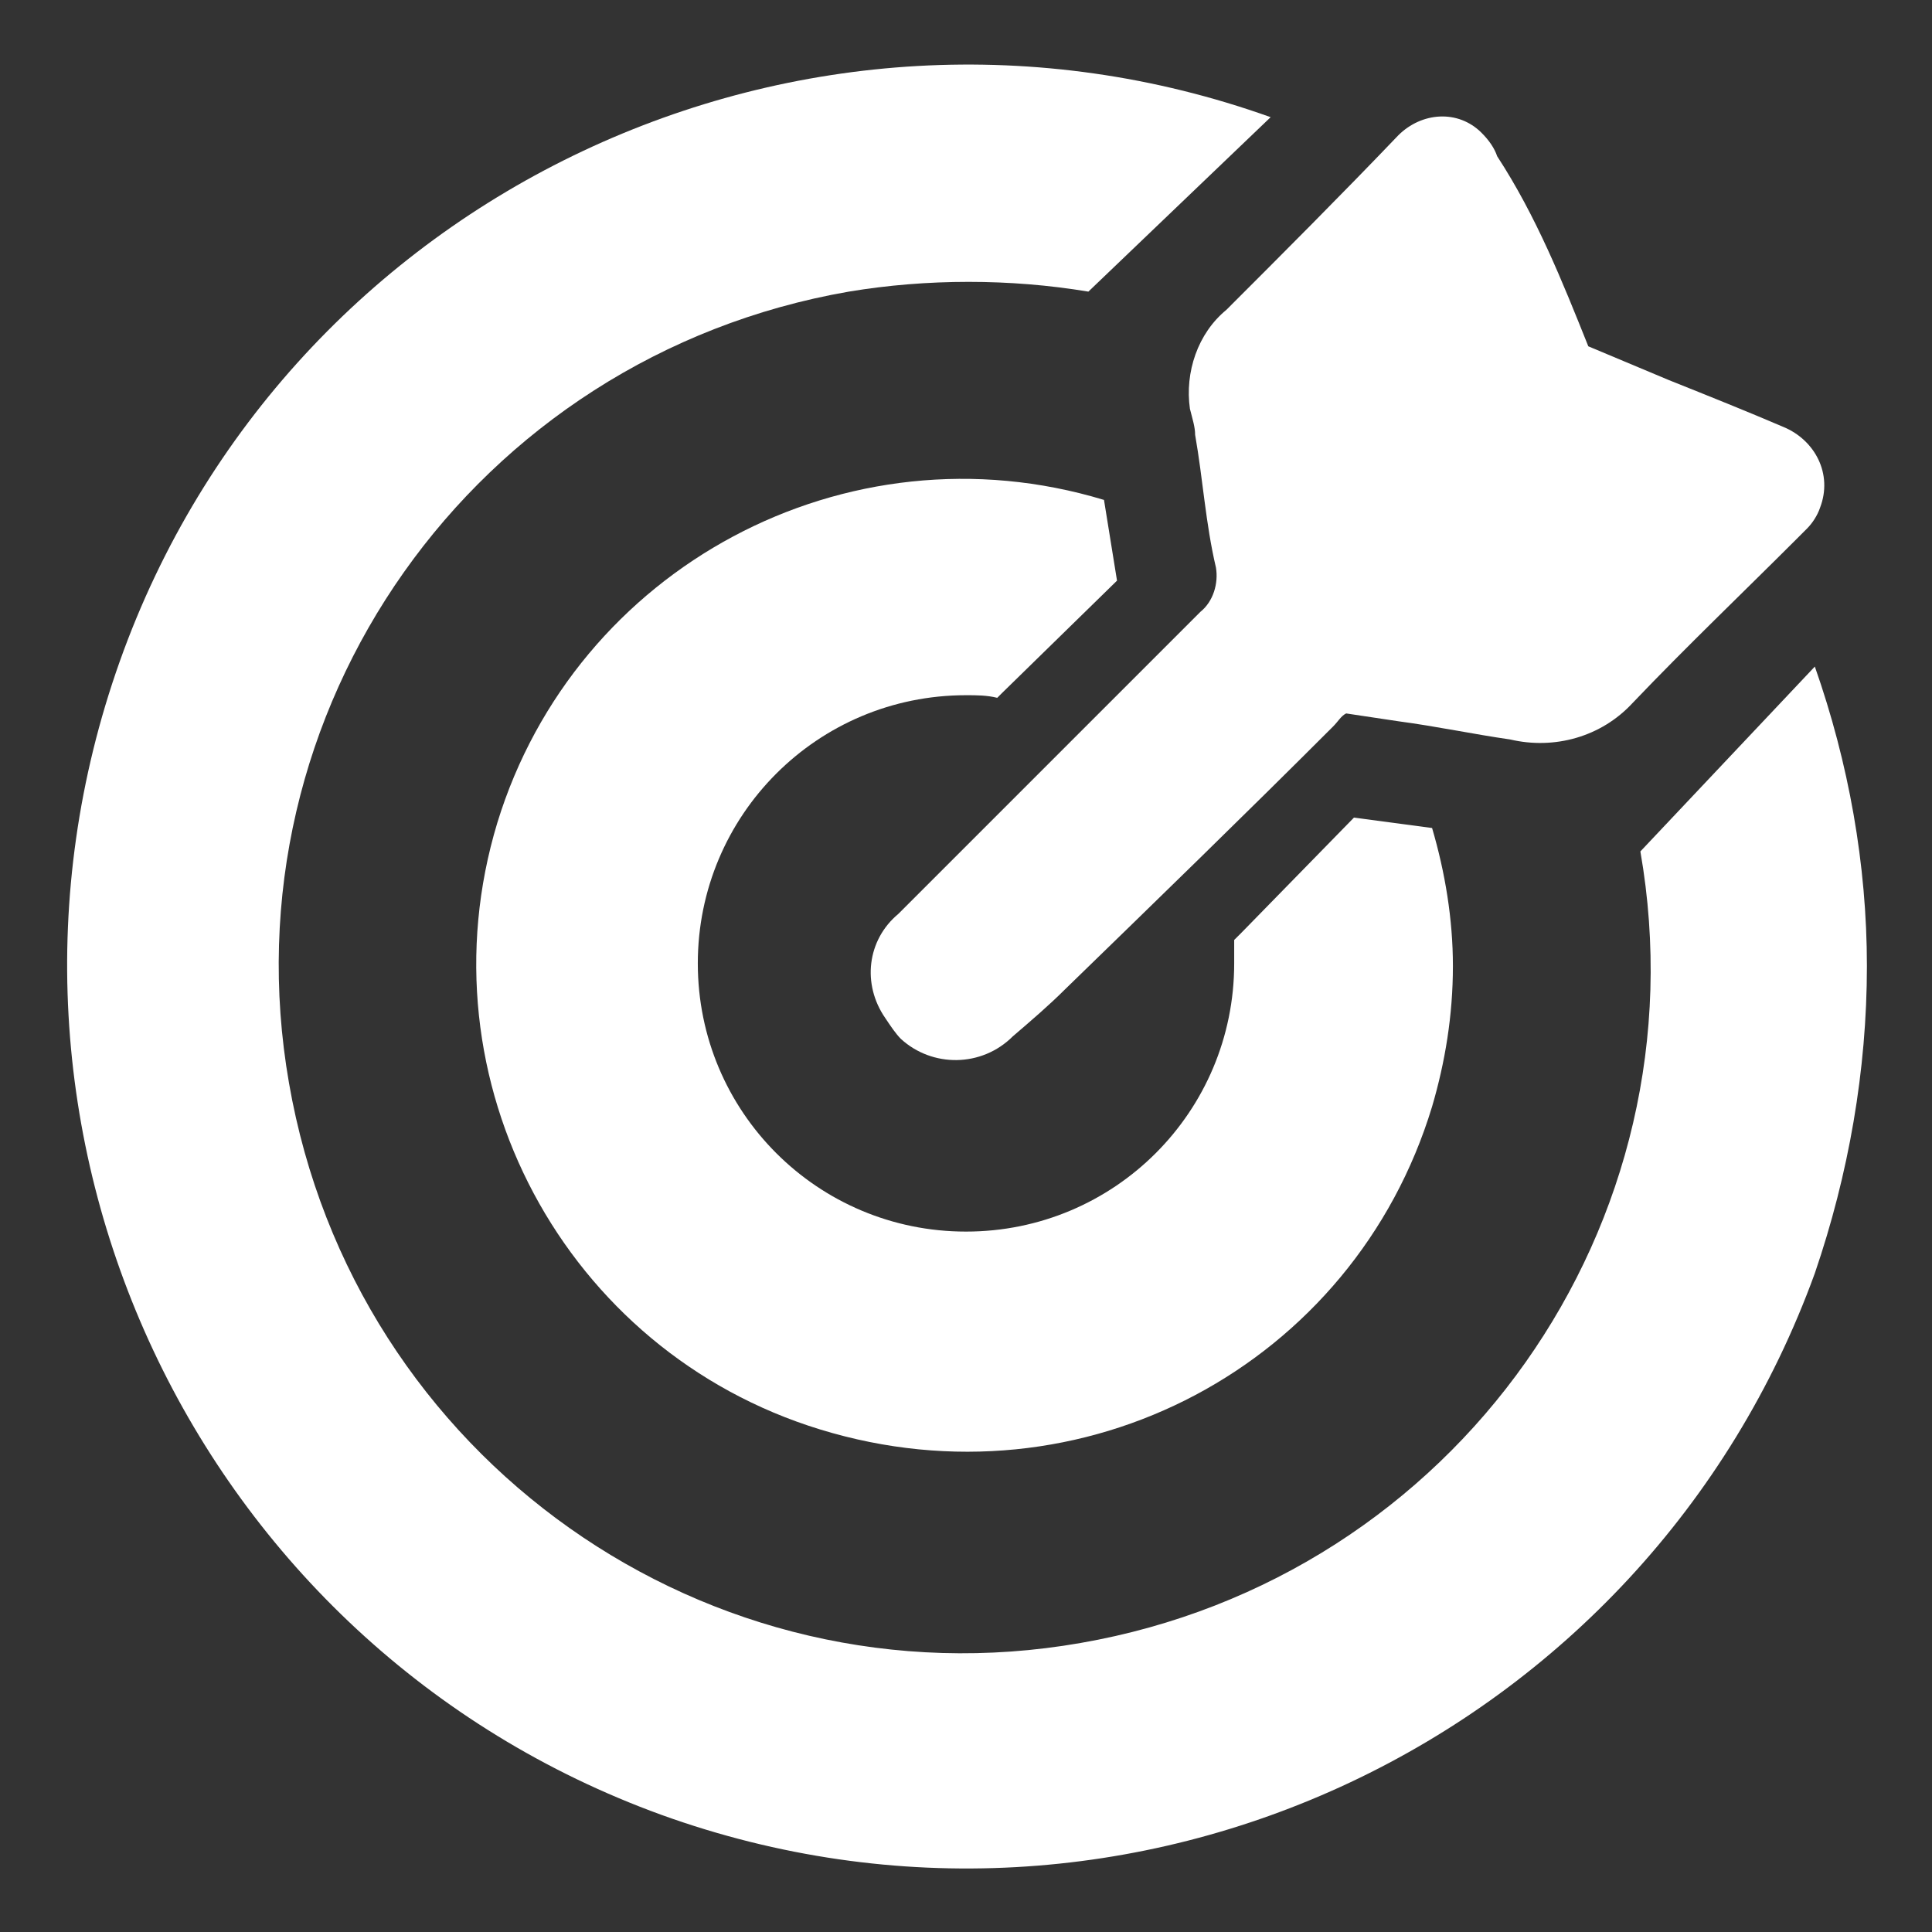 <?xml version="1.0" encoding="utf-8"?>
<!-- Generator: Adobe Illustrator 24.2.3, SVG Export Plug-In . SVG Version: 6.00 Build 0)  -->
<svg version="1.1" id="Group_555" xmlns="http://www.w3.org/2000/svg" xmlns:xlink="http://www.w3.org/1999/xlink" x="0px" y="0px"
	 viewBox="0 0 74.2 74.2" style="enable-background:new 0 0 74.2 74.2;" xml:space="preserve">
<rect x="0" y="0" width="74.2" height="74.2" fill="#333333" stroke="none"/>
<style type="text/css">
	.st0{fill:#FFFFFF;}
</style>
<path id="Path_930" class="st0" d="M61,13.3l3.1,1.3c1.5,0.6,3,1.2,4.4,1.8c1.2,0.5,1.9,1.8,1.4,3.1c-0.1,0.3-0.3,0.6-0.5,0.8
	c-0.1,0.1-0.3,0.3-0.4,0.4c-2.1,2.1-4.2,4.1-6.3,6.3c-1.2,1.3-3,1.8-4.7,1.4c-1.4-0.2-2.8-0.5-4.3-0.7l-2-0.3
	c-0.2,0.1-0.3,0.3-0.5,0.5c-3.4,3.4-6.8,6.7-10.3,10.1c-0.6,0.6-1.3,1.2-2,1.8c-1.2,1.2-3.1,1.2-4.3,0.1c-0.2-0.2-0.4-0.5-0.6-0.8
	c-0.9-1.3-0.7-3,0.5-4c3.9-3.9,7.8-7.8,11.6-11.6c0.5-0.4,0.7-1.1,0.6-1.7c-0.4-1.7-0.5-3.4-0.8-5.1c0-0.3-0.1-0.6-0.2-1
	c-0.2-1.4,0.3-2.9,1.4-3.8c2.2-2.2,4.4-4.4,6.6-6.7c0.9-0.9,2.3-1,3.2-0.1c0.3,0.3,0.5,0.6,0.6,0.9C59,8.3,60,10.8,61,13.3"/>
<path id="Path_931" class="st0" d="M71.7,37.1c0-3.9-0.7-7.8-2-11.5L63,32.7c2.5,14.3-7.1,27.9-21.5,30.4
	C27.2,65.6,13.6,56,11.1,41.6c-2.5-14.3,7.1-27.9,21.5-30.4c3-0.5,6.2-0.5,9.2,0l7-6.7C30.9-1.9,11,7.4,4.6,25.4s2.9,37.8,20.8,44.3
	c18,6.5,37.8-2.9,44.3-20.8C71,45.1,71.7,41.1,71.7,37.1"/>
<path id="Path_932" class="st0" d="M55.8,37.1c0-1.8-0.3-3.6-0.8-5.3l-3-0.4l-4.3,4.4l-0.3,0.3c0,0.3,0,0.6,0,0.9
	c0,5.7-4.6,10.3-10.3,10.3s-10.3-4.6-10.3-10.3c0-5.7,4.6-10.3,10.3-10.3c0.4,0,0.8,0,1.2,0.1l0.2-0.2l4.4-4.3l-0.5-3.1
	c-9.9-3-20.3,2.6-23.3,12.4c-3,9.9,2.6,20.3,12.4,23.3C41.6,58,52,52.4,55,42.5C55.5,40.8,55.8,39,55.8,37.1"/>
</svg>
